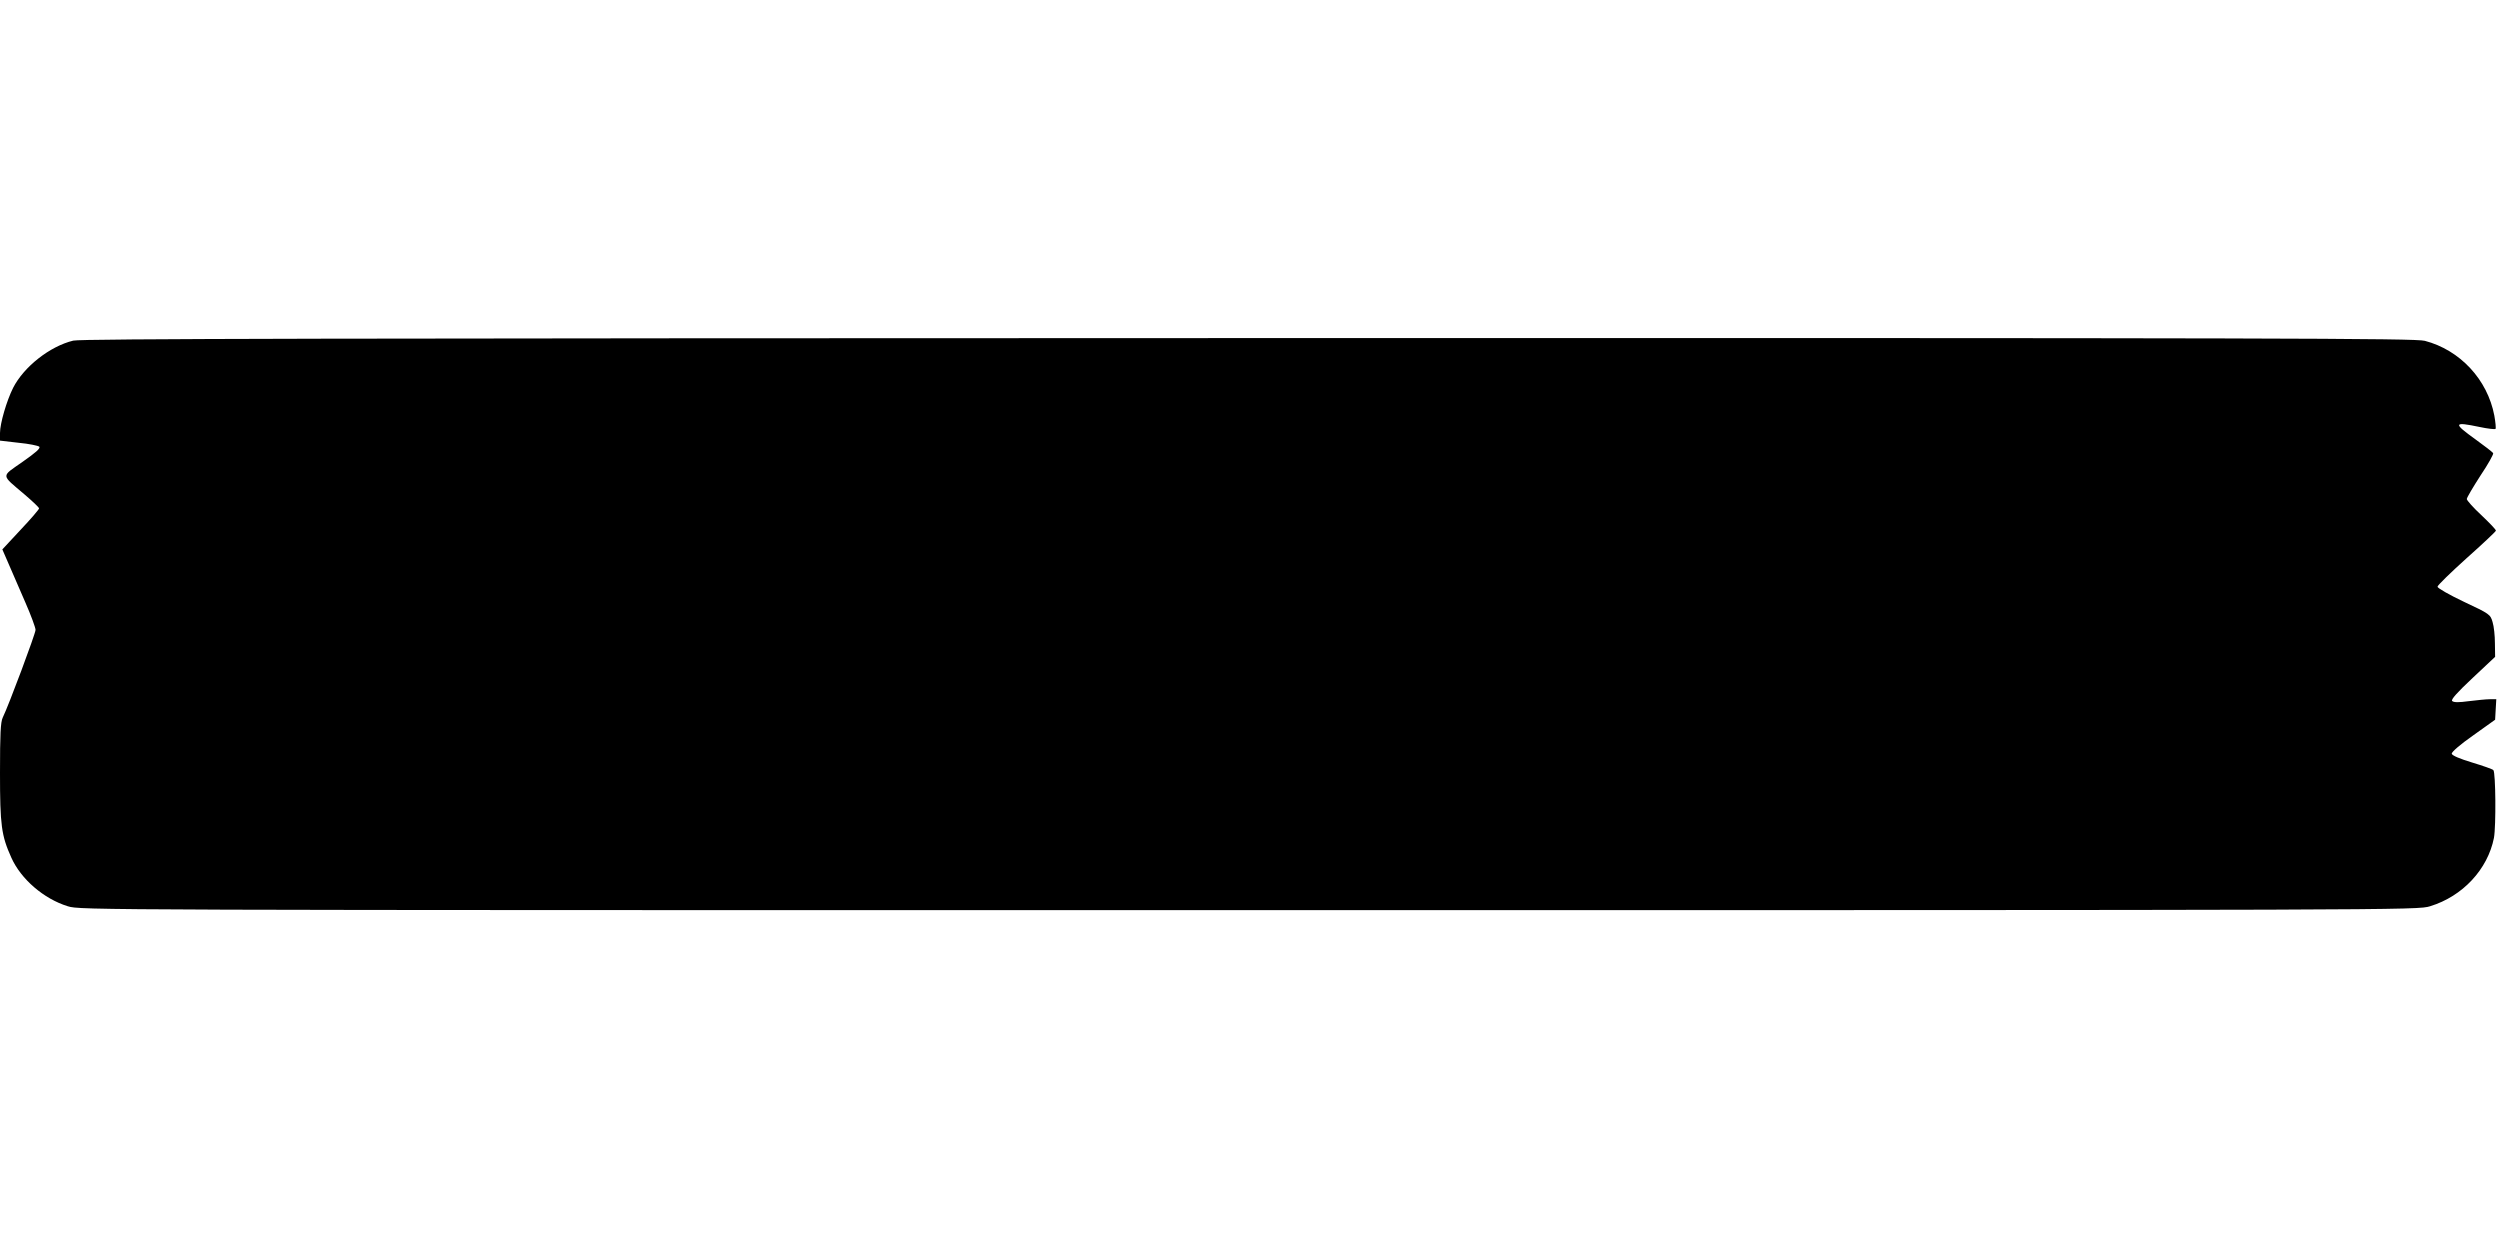 <?xml version="1.0" standalone="no"?>
<!DOCTYPE svg PUBLIC "-//W3C//DTD SVG 20010904//EN"
 "http://www.w3.org/TR/2001/REC-SVG-20010904/DTD/svg10.dtd">
<svg version="1.0" xmlns="http://www.w3.org/2000/svg"
 width="1280pt" height="640pt" viewBox="0 0 1280 640"
 preserveAspectRatio="xMidYMid meet">
<g transform="translate(0,640) scale(0.1,-0.1)"
fill="#000000" stroke="none">
<path d="M375 4656 c-120 -29 -253 -134 -308 -242 -33 -66 -67 -182 -67 -231
l0 -39 95 -11 c53 -5 101 -15 106 -20 8 -8 -19 -31 -86 -78 -111 -78 -112 -62
10 -166 41 -35 75 -67 75 -72 0 -5 -42 -54 -94 -109 l-94 -101 33 -76 c18 -42
56 -130 85 -196 29 -66 52 -129 52 -140 0 -19 -138 -388 -168 -449 -11 -23
-14 -84 -14 -283 0 -268 7 -321 58 -434 49 -110 166 -211 289 -249 65 -20 84
-20 6048 -20 5940 0 5983 0 6047 20 167 51 295 189 327 350 11 60 9 335 -3
347 -4 5 -53 22 -109 39 -63 19 -103 36 -104 45 -2 8 44 48 110 94 l112 80 3
53 3 52 -33 0 c-18 0 -67 -5 -108 -10 -51 -7 -77 -7 -85 1 -7 7 25 43 105 118
l115 108 -1 69 c0 38 -5 87 -12 109 -11 39 -15 42 -147 104 -74 35 -135 70
-135 77 0 7 67 72 149 146 82 73 150 137 150 141 1 5 -33 40 -74 79 -41 38
-75 76 -75 83 0 7 32 61 70 120 39 58 68 110 65 115 -3 5 -44 37 -90 70 -117
84 -114 92 20 64 42 -9 79 -13 82 -10 3 3 0 34 -6 68 -35 185 -176 336 -356
383 -53 13 -698 15 -6025 14 -4654 -1 -5976 -3 -6015 -13z"/>
</g>
</svg>

